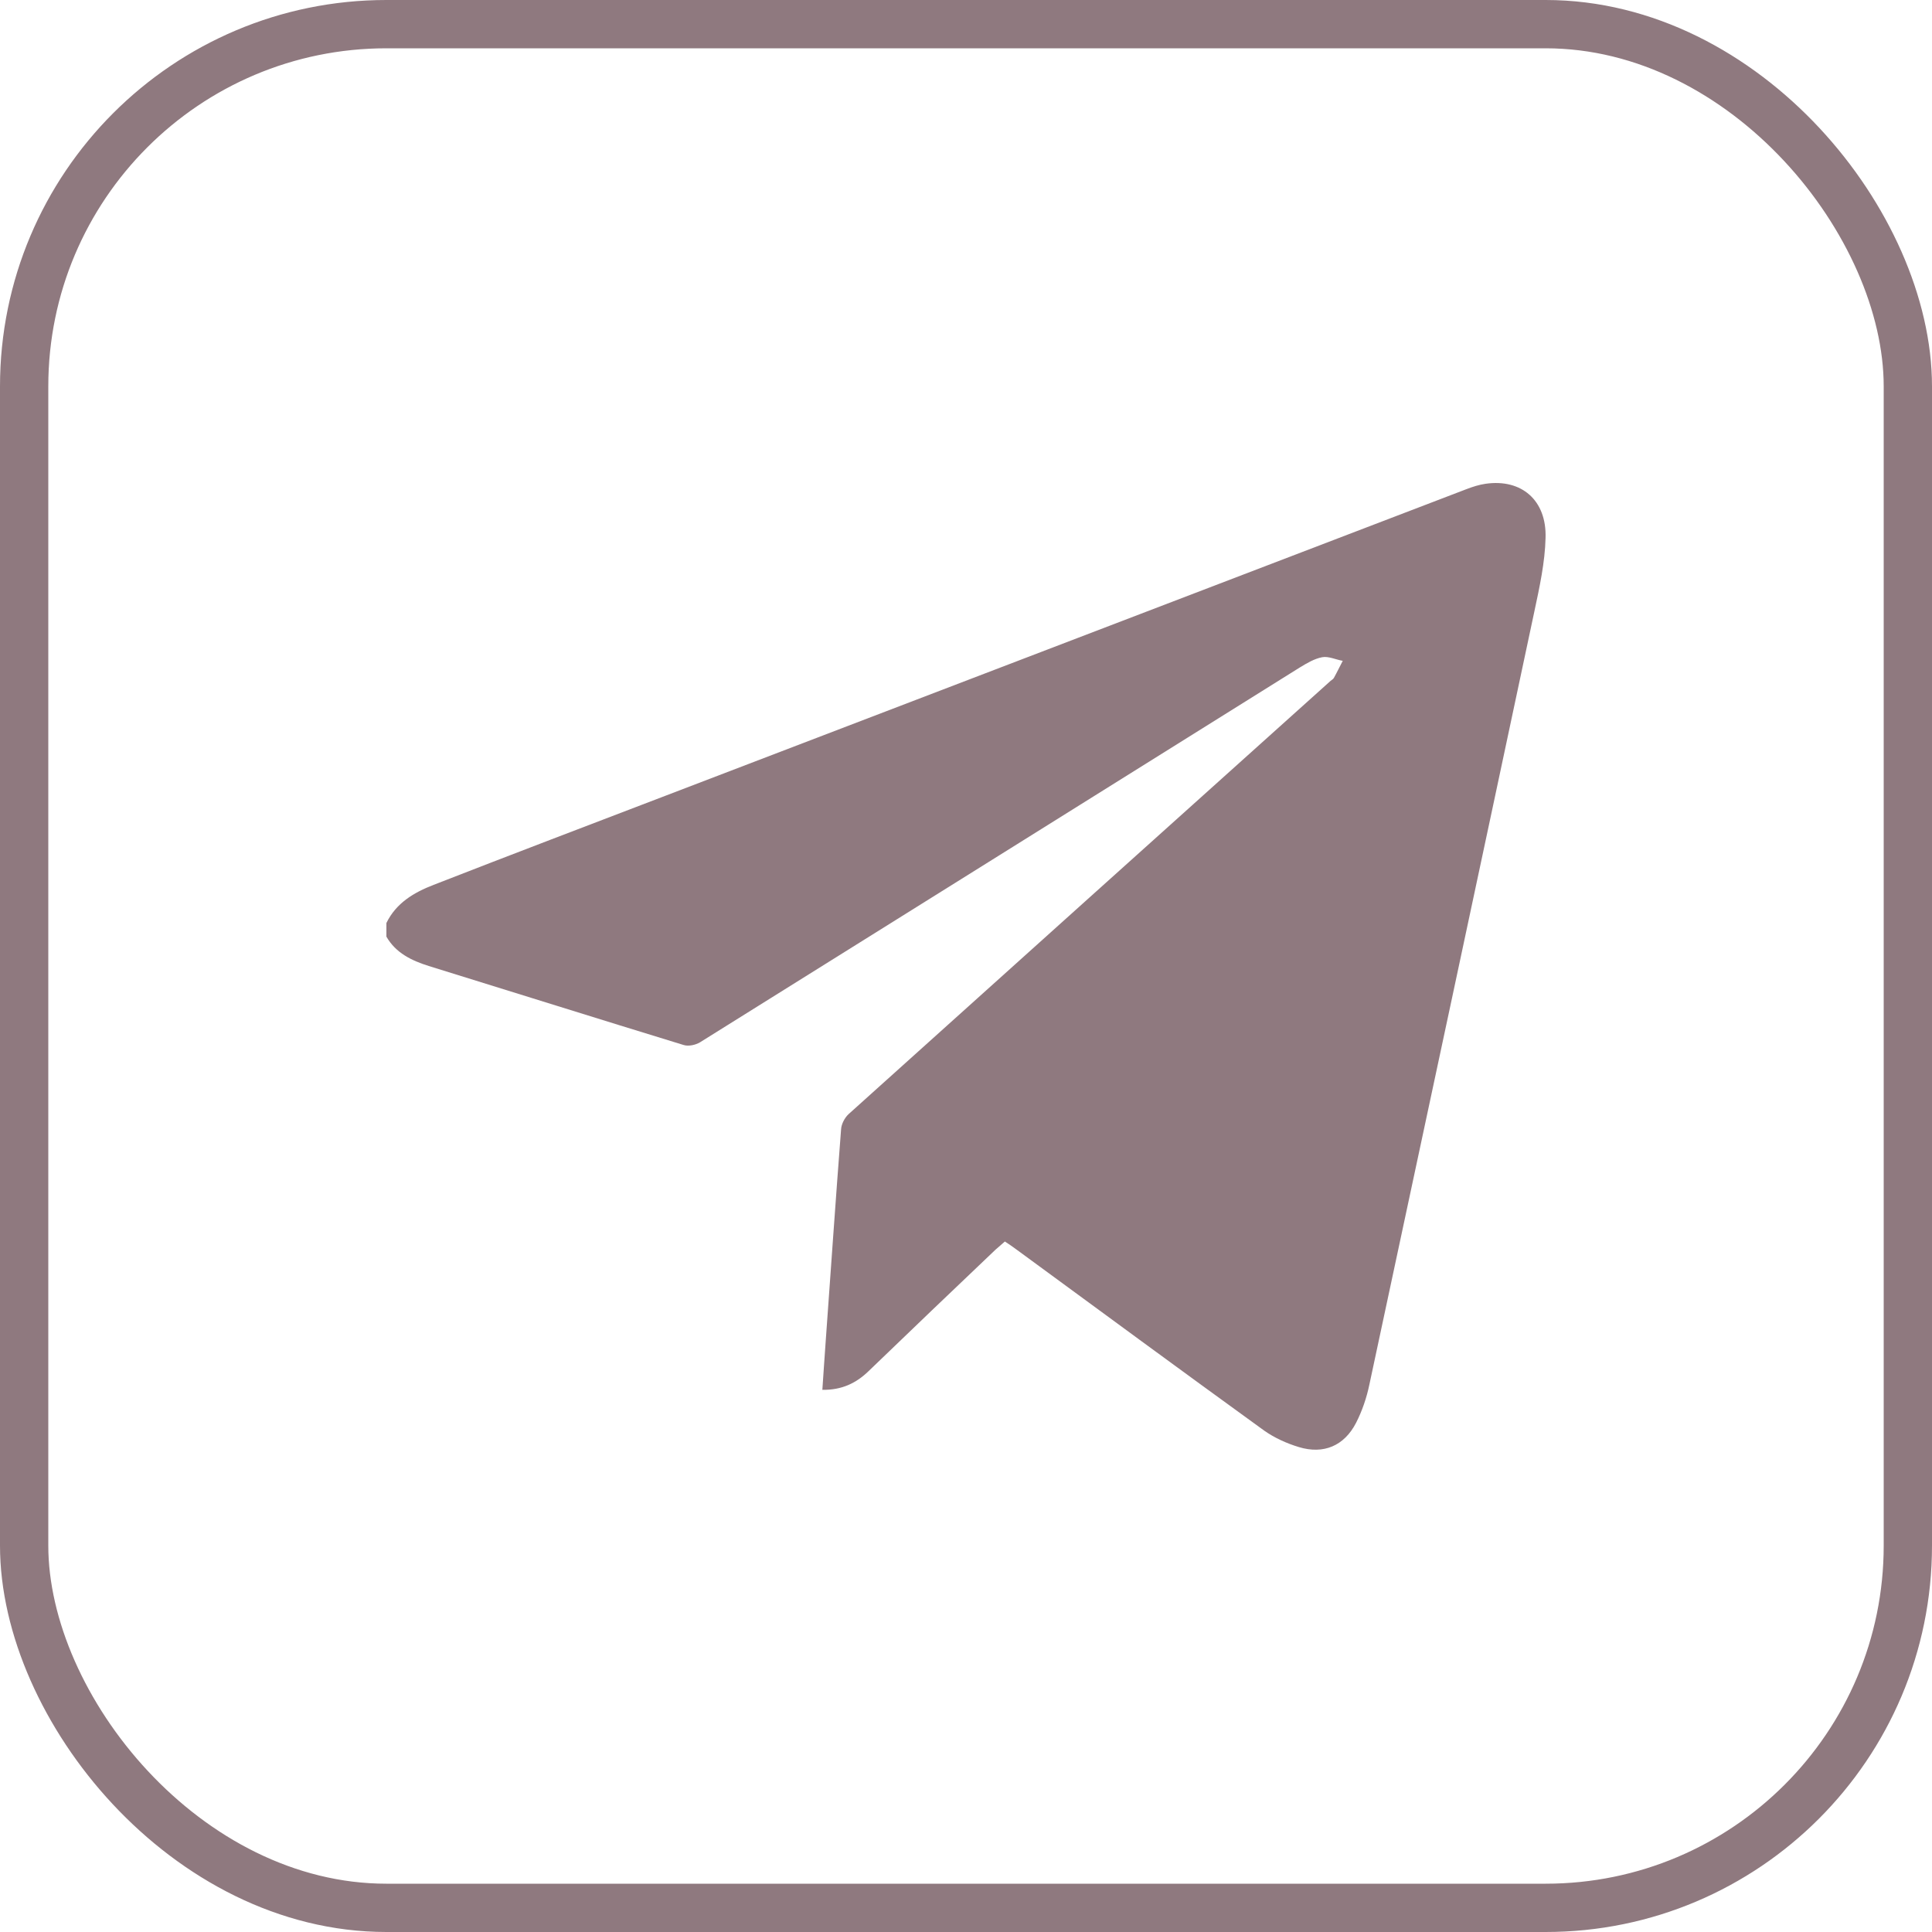 <?xml version="1.0" encoding="UTF-8"?> <svg xmlns="http://www.w3.org/2000/svg" width="40" height="40" viewBox="0 0 40 40" fill="none"><rect x="0.5" y="0.5" width="39" height="39" rx="7.5" stroke="#8F797F"></rect><path d="M8 19.11C8.201 18.696 8.57 18.477 8.978 18.32C10.582 17.694 12.199 17.079 13.804 16.465C19.32 14.353 24.835 12.241 30.357 10.129C30.489 10.078 30.627 10.034 30.758 10.016C31.498 9.909 32.024 10.354 31.999 11.138C31.987 11.645 31.874 12.159 31.767 12.661C30.633 18.001 29.492 23.335 28.351 28.668C28.295 28.938 28.201 29.214 28.076 29.458C27.831 29.934 27.405 30.116 26.891 29.96C26.64 29.884 26.39 29.771 26.176 29.621C24.453 28.374 22.742 27.114 21.031 25.86C20.962 25.81 20.893 25.76 20.805 25.704C20.736 25.766 20.673 25.817 20.611 25.873C19.733 26.707 18.856 27.547 17.985 28.386C17.727 28.637 17.427 28.781 17.026 28.775C17.051 28.436 17.069 28.104 17.095 27.772C17.201 26.305 17.301 24.839 17.414 23.378C17.42 23.272 17.489 23.14 17.571 23.065C20.893 20.075 24.221 17.086 27.549 14.096C27.574 14.077 27.605 14.058 27.618 14.033C27.681 13.92 27.737 13.801 27.8 13.682C27.656 13.657 27.505 13.582 27.374 13.607C27.211 13.638 27.054 13.732 26.91 13.82C22.767 16.409 18.63 18.997 14.493 21.58C14.399 21.636 14.255 21.667 14.155 21.636C12.394 21.097 10.639 20.545 8.877 20C8.52 19.887 8.194 19.731 8 19.392C8 19.292 8 19.204 8 19.11Z" fill="#8F797F"></path></svg> 